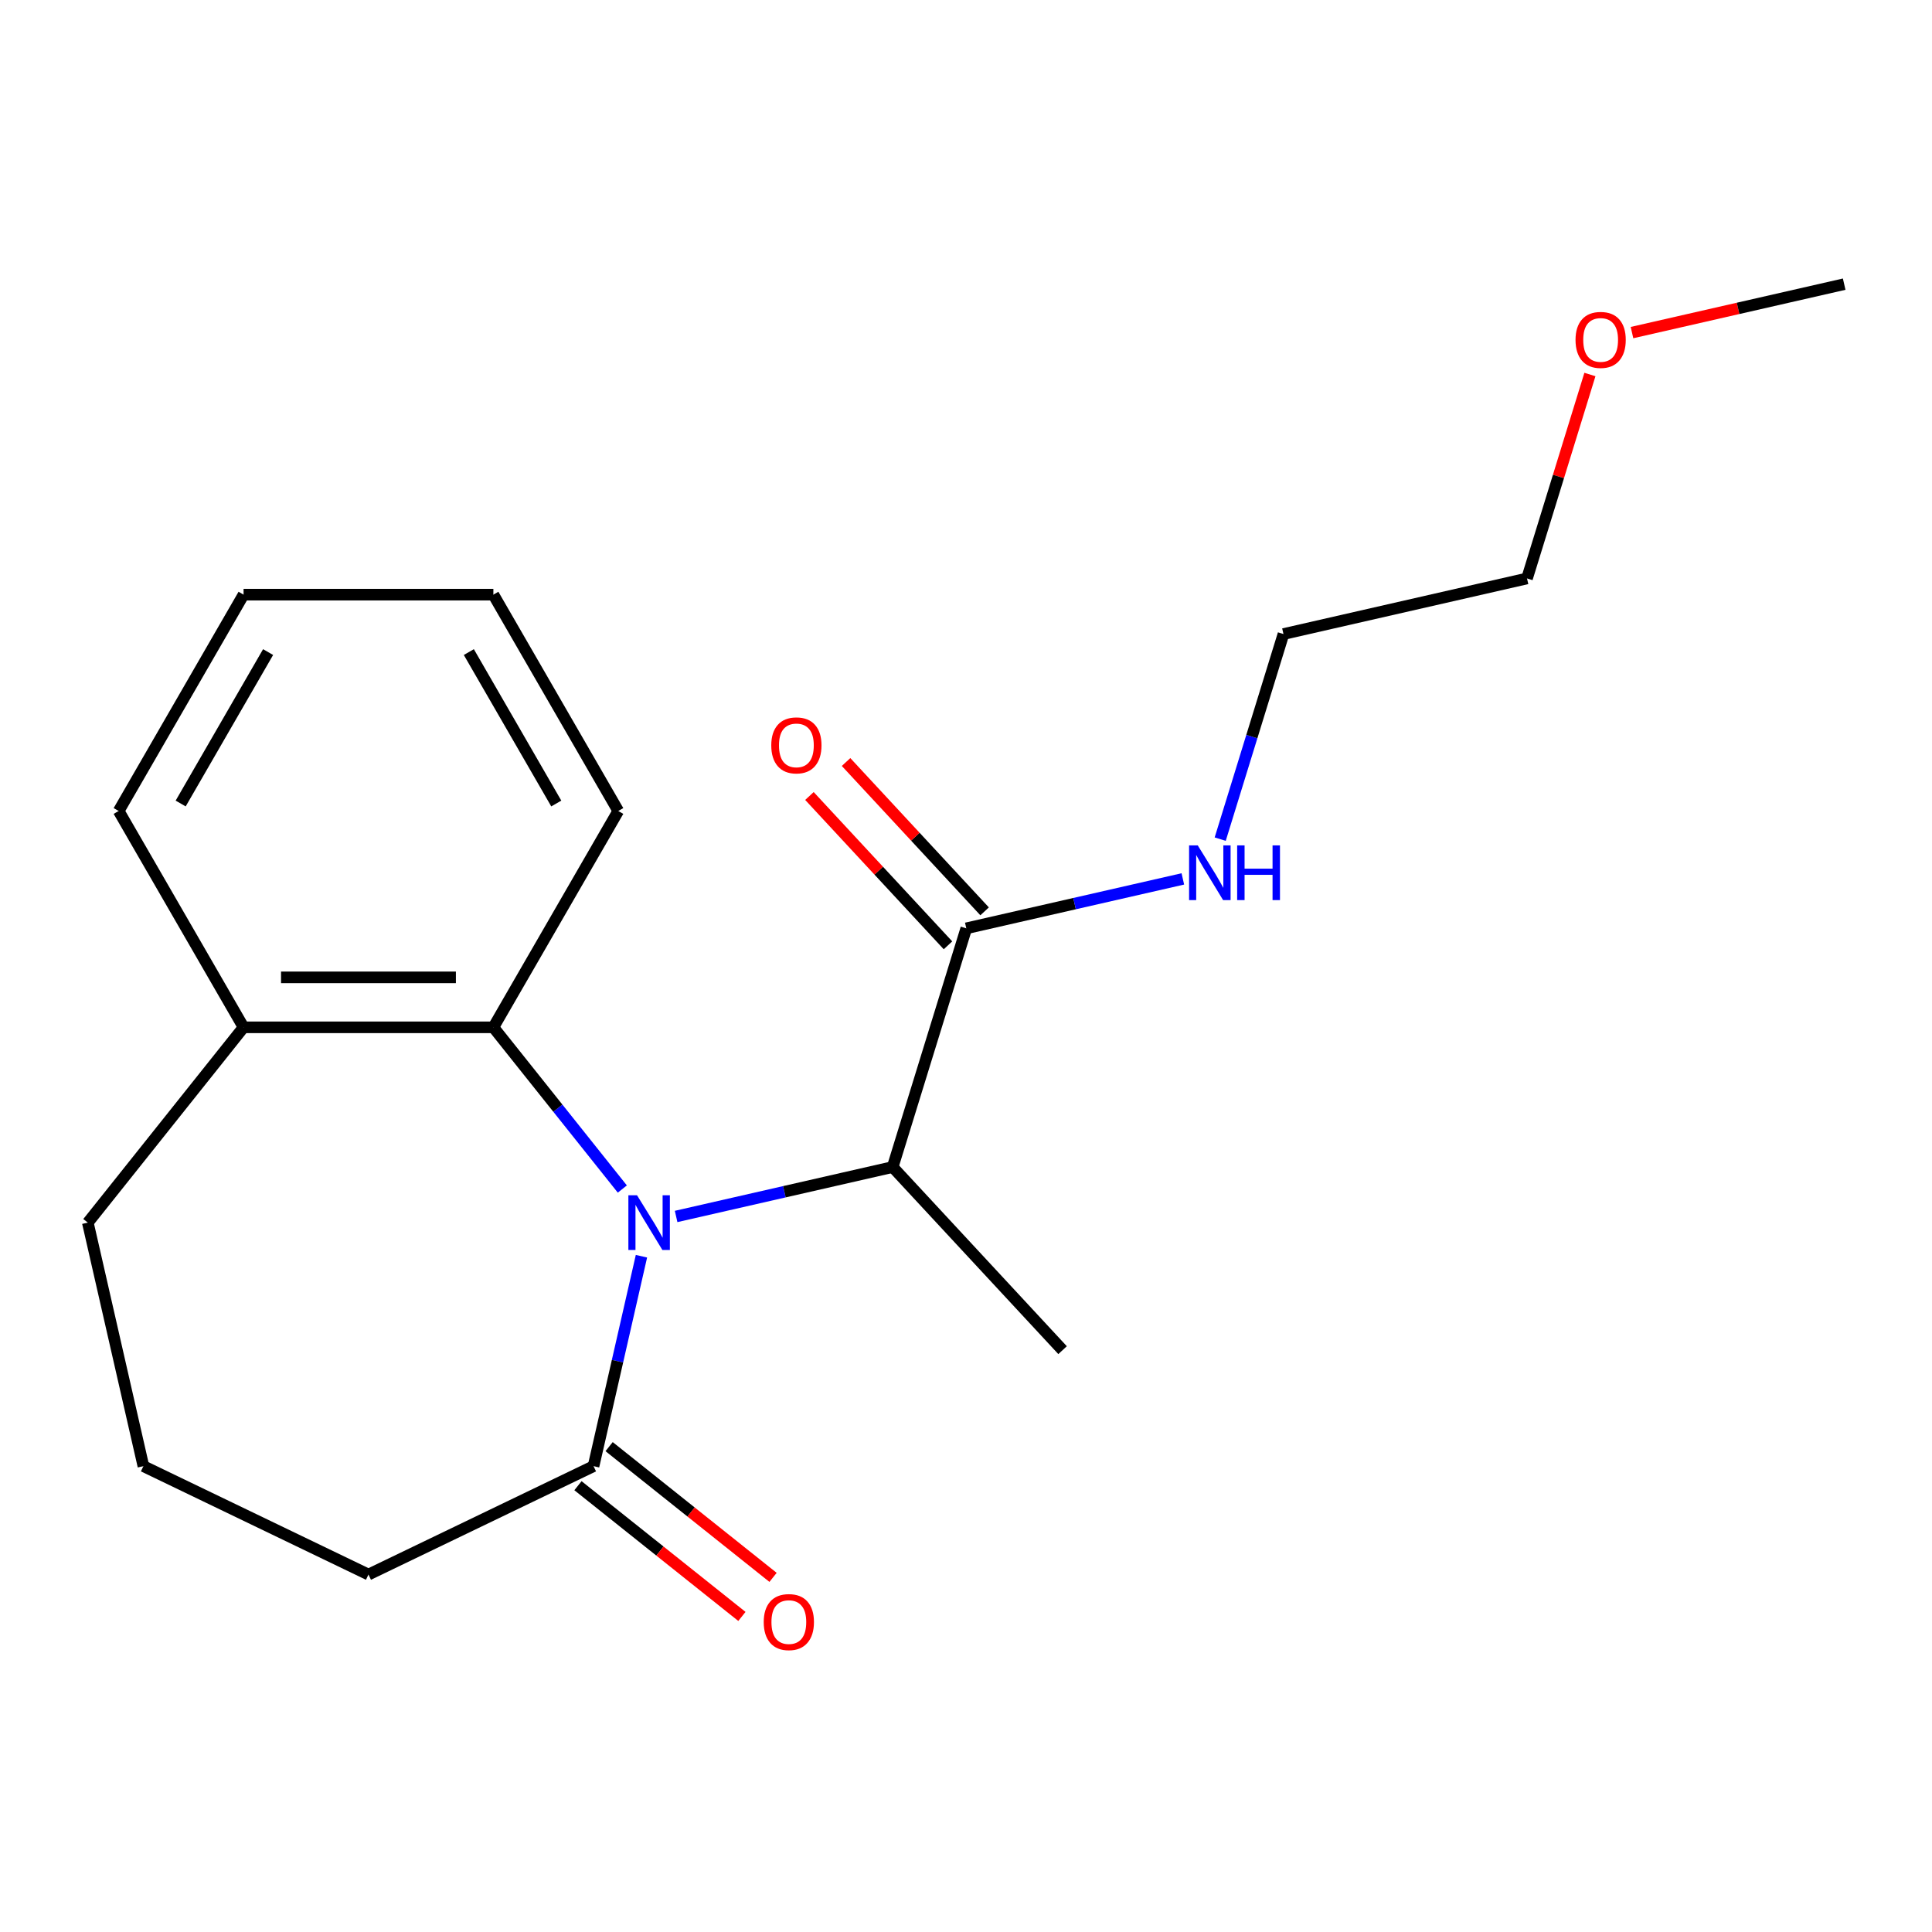 <?xml version='1.0' encoding='iso-8859-1'?>
<svg version='1.1' baseProfile='full'
              xmlns='http://www.w3.org/2000/svg'
                      xmlns:rdkit='http://www.rdkit.org/xml'
                      xmlns:xlink='http://www.w3.org/1999/xlink'
                  xml:space='preserve'
width='1000px' height='1000px' viewBox='0 0 1000 1000'>
<!-- END OF HEADER -->
<rect style='opacity:1.0;fill:#FFFFFF;stroke:none' width='1000' height='1000' x='0' y='0'> </rect>
<path class='bond-0' d='M 332.016,650.221 L 319.615,704.553' style='fill:none;fill-rule:evenodd;stroke:#0000FF;stroke-width:6px;stroke-linecap:butt;stroke-linejoin:miter;stroke-opacity:1' />
<path class='bond-0' d='M 319.615,704.553 L 307.214,758.885' style='fill:none;fill-rule:evenodd;stroke:#000000;stroke-width:6px;stroke-linecap:butt;stroke-linejoin:miter;stroke-opacity:1' />
<path class='bond-1' d='M 322.115,615.436 L 288.742,573.588' style='fill:none;fill-rule:evenodd;stroke:#0000FF;stroke-width:6px;stroke-linecap:butt;stroke-linejoin:miter;stroke-opacity:1' />
<path class='bond-1' d='M 288.742,573.588 L 255.369,531.739' style='fill:none;fill-rule:evenodd;stroke:#000000;stroke-width:6px;stroke-linecap:butt;stroke-linejoin:miter;stroke-opacity:1' />
<path class='bond-2' d='M 349.958,629.64 L 406,616.848' style='fill:none;fill-rule:evenodd;stroke:#0000FF;stroke-width:6px;stroke-linecap:butt;stroke-linejoin:miter;stroke-opacity:1' />
<path class='bond-2' d='M 406,616.848 L 462.042,604.057' style='fill:none;fill-rule:evenodd;stroke:#000000;stroke-width:6px;stroke-linecap:butt;stroke-linejoin:miter;stroke-opacity:1' />
<path class='bond-4' d='M 299.152,768.994 L 341.581,802.83' style='fill:none;fill-rule:evenodd;stroke:#000000;stroke-width:6px;stroke-linecap:butt;stroke-linejoin:miter;stroke-opacity:1' />
<path class='bond-4' d='M 341.581,802.83 L 384.009,836.665' style='fill:none;fill-rule:evenodd;stroke:#FF0000;stroke-width:6px;stroke-linecap:butt;stroke-linejoin:miter;stroke-opacity:1' />
<path class='bond-4' d='M 315.275,748.776 L 357.704,782.612' style='fill:none;fill-rule:evenodd;stroke:#000000;stroke-width:6px;stroke-linecap:butt;stroke-linejoin:miter;stroke-opacity:1' />
<path class='bond-4' d='M 357.704,782.612 L 400.132,816.447' style='fill:none;fill-rule:evenodd;stroke:#FF0000;stroke-width:6px;stroke-linecap:butt;stroke-linejoin:miter;stroke-opacity:1' />
<path class='bond-8' d='M 307.214,758.885 L 190.72,814.986' style='fill:none;fill-rule:evenodd;stroke:#000000;stroke-width:6px;stroke-linecap:butt;stroke-linejoin:miter;stroke-opacity:1' />
<path class='bond-5' d='M 255.369,531.739 L 126.071,531.739' style='fill:none;fill-rule:evenodd;stroke:#000000;stroke-width:6px;stroke-linecap:butt;stroke-linejoin:miter;stroke-opacity:1' />
<path class='bond-5' d='M 235.974,505.879 L 145.465,505.879' style='fill:none;fill-rule:evenodd;stroke:#000000;stroke-width:6px;stroke-linecap:butt;stroke-linejoin:miter;stroke-opacity:1' />
<path class='bond-9' d='M 255.369,531.739 L 320.018,419.764' style='fill:none;fill-rule:evenodd;stroke:#000000;stroke-width:6px;stroke-linecap:butt;stroke-linejoin:miter;stroke-opacity:1' />
<path class='bond-3' d='M 462.042,604.057 L 500.153,480.503' style='fill:none;fill-rule:evenodd;stroke:#000000;stroke-width:6px;stroke-linecap:butt;stroke-linejoin:miter;stroke-opacity:1' />
<path class='bond-10' d='M 462.042,604.057 L 549.987,698.839' style='fill:none;fill-rule:evenodd;stroke:#000000;stroke-width:6px;stroke-linecap:butt;stroke-linejoin:miter;stroke-opacity:1' />
<path class='bond-6' d='M 509.631,471.709 L 473.775,433.065' style='fill:none;fill-rule:evenodd;stroke:#000000;stroke-width:6px;stroke-linecap:butt;stroke-linejoin:miter;stroke-opacity:1' />
<path class='bond-6' d='M 473.775,433.065 L 437.919,394.421' style='fill:none;fill-rule:evenodd;stroke:#FF0000;stroke-width:6px;stroke-linecap:butt;stroke-linejoin:miter;stroke-opacity:1' />
<path class='bond-6' d='M 490.675,489.298 L 454.819,450.654' style='fill:none;fill-rule:evenodd;stroke:#000000;stroke-width:6px;stroke-linecap:butt;stroke-linejoin:miter;stroke-opacity:1' />
<path class='bond-6' d='M 454.819,450.654 L 418.962,412.01' style='fill:none;fill-rule:evenodd;stroke:#FF0000;stroke-width:6px;stroke-linecap:butt;stroke-linejoin:miter;stroke-opacity:1' />
<path class='bond-7' d='M 500.153,480.503 L 556.195,467.712' style='fill:none;fill-rule:evenodd;stroke:#000000;stroke-width:6px;stroke-linecap:butt;stroke-linejoin:miter;stroke-opacity:1' />
<path class='bond-7' d='M 556.195,467.712 L 612.237,454.921' style='fill:none;fill-rule:evenodd;stroke:#0000FF;stroke-width:6px;stroke-linecap:butt;stroke-linejoin:miter;stroke-opacity:1' />
<path class='bond-13' d='M 126.071,531.739 L 45.455,632.829' style='fill:none;fill-rule:evenodd;stroke:#000000;stroke-width:6px;stroke-linecap:butt;stroke-linejoin:miter;stroke-opacity:1' />
<path class='bond-14' d='M 126.071,531.739 L 61.422,419.764' style='fill:none;fill-rule:evenodd;stroke:#000000;stroke-width:6px;stroke-linecap:butt;stroke-linejoin:miter;stroke-opacity:1' />
<path class='bond-15' d='M 631.575,434.339 L 647.948,381.258' style='fill:none;fill-rule:evenodd;stroke:#0000FF;stroke-width:6px;stroke-linecap:butt;stroke-linejoin:miter;stroke-opacity:1' />
<path class='bond-15' d='M 647.948,381.258 L 664.321,328.178' style='fill:none;fill-rule:evenodd;stroke:#000000;stroke-width:6px;stroke-linecap:butt;stroke-linejoin:miter;stroke-opacity:1' />
<path class='bond-11' d='M 190.72,814.986 L 74.226,758.885' style='fill:none;fill-rule:evenodd;stroke:#000000;stroke-width:6px;stroke-linecap:butt;stroke-linejoin:miter;stroke-opacity:1' />
<path class='bond-18' d='M 320.018,419.764 L 255.369,307.788' style='fill:none;fill-rule:evenodd;stroke:#000000;stroke-width:6px;stroke-linecap:butt;stroke-linejoin:miter;stroke-opacity:1' />
<path class='bond-18' d='M 287.926,415.897 L 242.671,337.514' style='fill:none;fill-rule:evenodd;stroke:#000000;stroke-width:6px;stroke-linecap:butt;stroke-linejoin:miter;stroke-opacity:1' />
<path class='bond-20' d='M 74.226,758.885 L 45.455,632.829' style='fill:none;fill-rule:evenodd;stroke:#000000;stroke-width:6px;stroke-linecap:butt;stroke-linejoin:miter;stroke-opacity:1' />
<path class='bond-12' d='M 822.939,193.844 L 806.658,246.625' style='fill:none;fill-rule:evenodd;stroke:#FF0000;stroke-width:6px;stroke-linecap:butt;stroke-linejoin:miter;stroke-opacity:1' />
<path class='bond-12' d='M 806.658,246.625 L 790.378,299.406' style='fill:none;fill-rule:evenodd;stroke:#000000;stroke-width:6px;stroke-linecap:butt;stroke-linejoin:miter;stroke-opacity:1' />
<path class='bond-17' d='M 844.721,172.147 L 899.633,159.614' style='fill:none;fill-rule:evenodd;stroke:#FF0000;stroke-width:6px;stroke-linecap:butt;stroke-linejoin:miter;stroke-opacity:1' />
<path class='bond-17' d='M 899.633,159.614 L 954.545,147.08' style='fill:none;fill-rule:evenodd;stroke:#000000;stroke-width:6px;stroke-linecap:butt;stroke-linejoin:miter;stroke-opacity:1' />
<path class='bond-21' d='M 61.422,419.764 L 126.071,307.788' style='fill:none;fill-rule:evenodd;stroke:#000000;stroke-width:6px;stroke-linecap:butt;stroke-linejoin:miter;stroke-opacity:1' />
<path class='bond-21' d='M 93.514,415.897 L 138.768,337.514' style='fill:none;fill-rule:evenodd;stroke:#000000;stroke-width:6px;stroke-linecap:butt;stroke-linejoin:miter;stroke-opacity:1' />
<path class='bond-16' d='M 664.321,328.178 L 790.378,299.406' style='fill:none;fill-rule:evenodd;stroke:#000000;stroke-width:6px;stroke-linecap:butt;stroke-linejoin:miter;stroke-opacity:1' />
<path class='bond-19' d='M 255.369,307.788 L 126.071,307.788' style='fill:none;fill-rule:evenodd;stroke:#000000;stroke-width:6px;stroke-linecap:butt;stroke-linejoin:miter;stroke-opacity:1' />
<path  class='atom-0' d='M 329.725 618.669
L 339.005 633.669
Q 339.925 635.149, 341.405 637.829
Q 342.885 640.509, 342.965 640.669
L 342.965 618.669
L 346.725 618.669
L 346.725 646.989
L 342.845 646.989
L 332.885 630.589
Q 331.725 628.669, 330.485 626.469
Q 329.285 624.269, 328.925 623.589
L 328.925 646.989
L 325.245 646.989
L 325.245 618.669
L 329.725 618.669
' fill='#0000FF'/>
<path  class='atom-5' d='M 395.303 839.581
Q 395.303 832.781, 398.663 828.981
Q 402.023 825.181, 408.303 825.181
Q 414.583 825.181, 417.943 828.981
Q 421.303 832.781, 421.303 839.581
Q 421.303 846.461, 417.903 850.381
Q 414.503 854.261, 408.303 854.261
Q 402.063 854.261, 398.663 850.381
Q 395.303 846.501, 395.303 839.581
M 408.303 851.061
Q 412.623 851.061, 414.943 848.181
Q 417.303 845.261, 417.303 839.581
Q 417.303 834.021, 414.943 831.221
Q 412.623 828.381, 408.303 828.381
Q 403.983 828.381, 401.623 831.181
Q 399.303 833.981, 399.303 839.581
Q 399.303 845.301, 401.623 848.181
Q 403.983 851.061, 408.303 851.061
' fill='#FF0000'/>
<path  class='atom-7' d='M 399.208 385.801
Q 399.208 379.001, 402.568 375.201
Q 405.928 371.401, 412.208 371.401
Q 418.488 371.401, 421.848 375.201
Q 425.208 379.001, 425.208 385.801
Q 425.208 392.681, 421.808 396.601
Q 418.408 400.481, 412.208 400.481
Q 405.968 400.481, 402.568 396.601
Q 399.208 392.721, 399.208 385.801
M 412.208 397.281
Q 416.528 397.281, 418.848 394.401
Q 421.208 391.481, 421.208 385.801
Q 421.208 380.241, 418.848 377.441
Q 416.528 374.601, 412.208 374.601
Q 407.888 374.601, 405.528 377.401
Q 403.208 380.201, 403.208 385.801
Q 403.208 391.521, 405.528 394.401
Q 407.888 397.281, 412.208 397.281
' fill='#FF0000'/>
<path  class='atom-8' d='M 619.95 437.572
L 629.23 452.572
Q 630.15 454.052, 631.63 456.732
Q 633.11 459.412, 633.19 459.572
L 633.19 437.572
L 636.95 437.572
L 636.95 465.892
L 633.07 465.892
L 623.11 449.492
Q 621.95 447.572, 620.71 445.372
Q 619.51 443.172, 619.15 442.492
L 619.15 465.892
L 615.47 465.892
L 615.47 437.572
L 619.95 437.572
' fill='#0000FF'/>
<path  class='atom-8' d='M 640.35 437.572
L 644.19 437.572
L 644.19 449.612
L 658.67 449.612
L 658.67 437.572
L 662.51 437.572
L 662.51 465.892
L 658.67 465.892
L 658.67 452.812
L 644.19 452.812
L 644.19 465.892
L 640.35 465.892
L 640.35 437.572
' fill='#0000FF'/>
<path  class='atom-13' d='M 815.489 175.932
Q 815.489 169.132, 818.849 165.332
Q 822.209 161.532, 828.489 161.532
Q 834.769 161.532, 838.129 165.332
Q 841.489 169.132, 841.489 175.932
Q 841.489 182.812, 838.089 186.732
Q 834.689 190.612, 828.489 190.612
Q 822.249 190.612, 818.849 186.732
Q 815.489 182.852, 815.489 175.932
M 828.489 187.412
Q 832.809 187.412, 835.129 184.532
Q 837.489 181.612, 837.489 175.932
Q 837.489 170.372, 835.129 167.572
Q 832.809 164.732, 828.489 164.732
Q 824.169 164.732, 821.809 167.532
Q 819.489 170.332, 819.489 175.932
Q 819.489 181.652, 821.809 184.532
Q 824.169 187.412, 828.489 187.412
' fill='#FF0000'/>
</svg>

